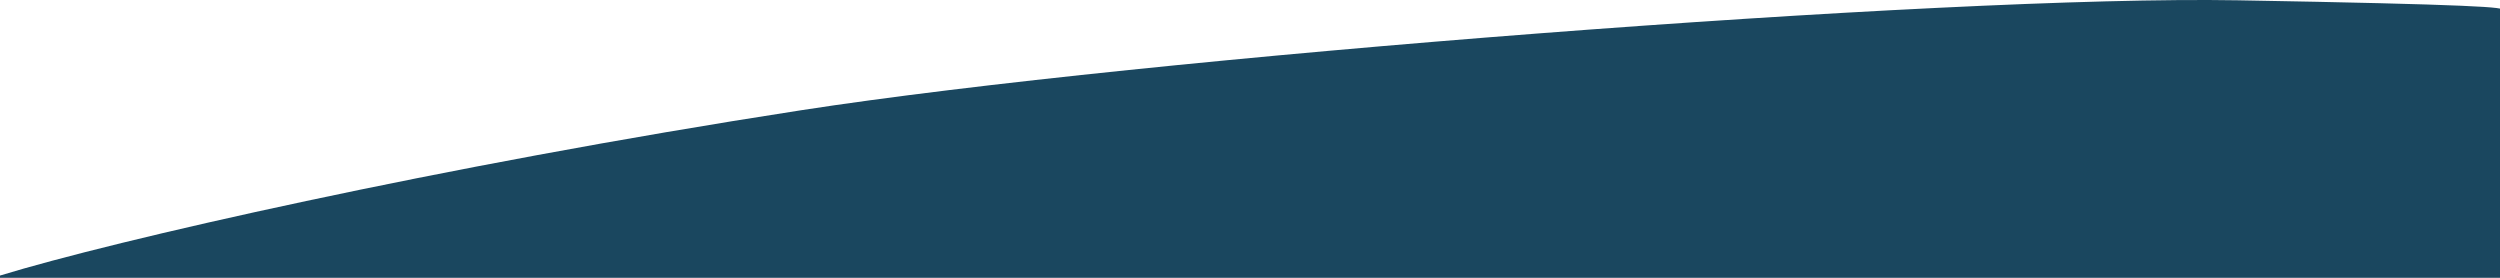 <svg xmlns="http://www.w3.org/2000/svg" viewBox="0 0 1440 160" preserveAspectRatio="none" >
<path id="front" fill="#1a475f" d="M0,158.72V256H1440.1V5.88c6.11-1.65-16.33-3.33-151.35-5.71C1120-2.8,658.59,33,461.38,63.51,250.73,96.09,65.74,138.6,0,158.72Z"/>
</svg>
